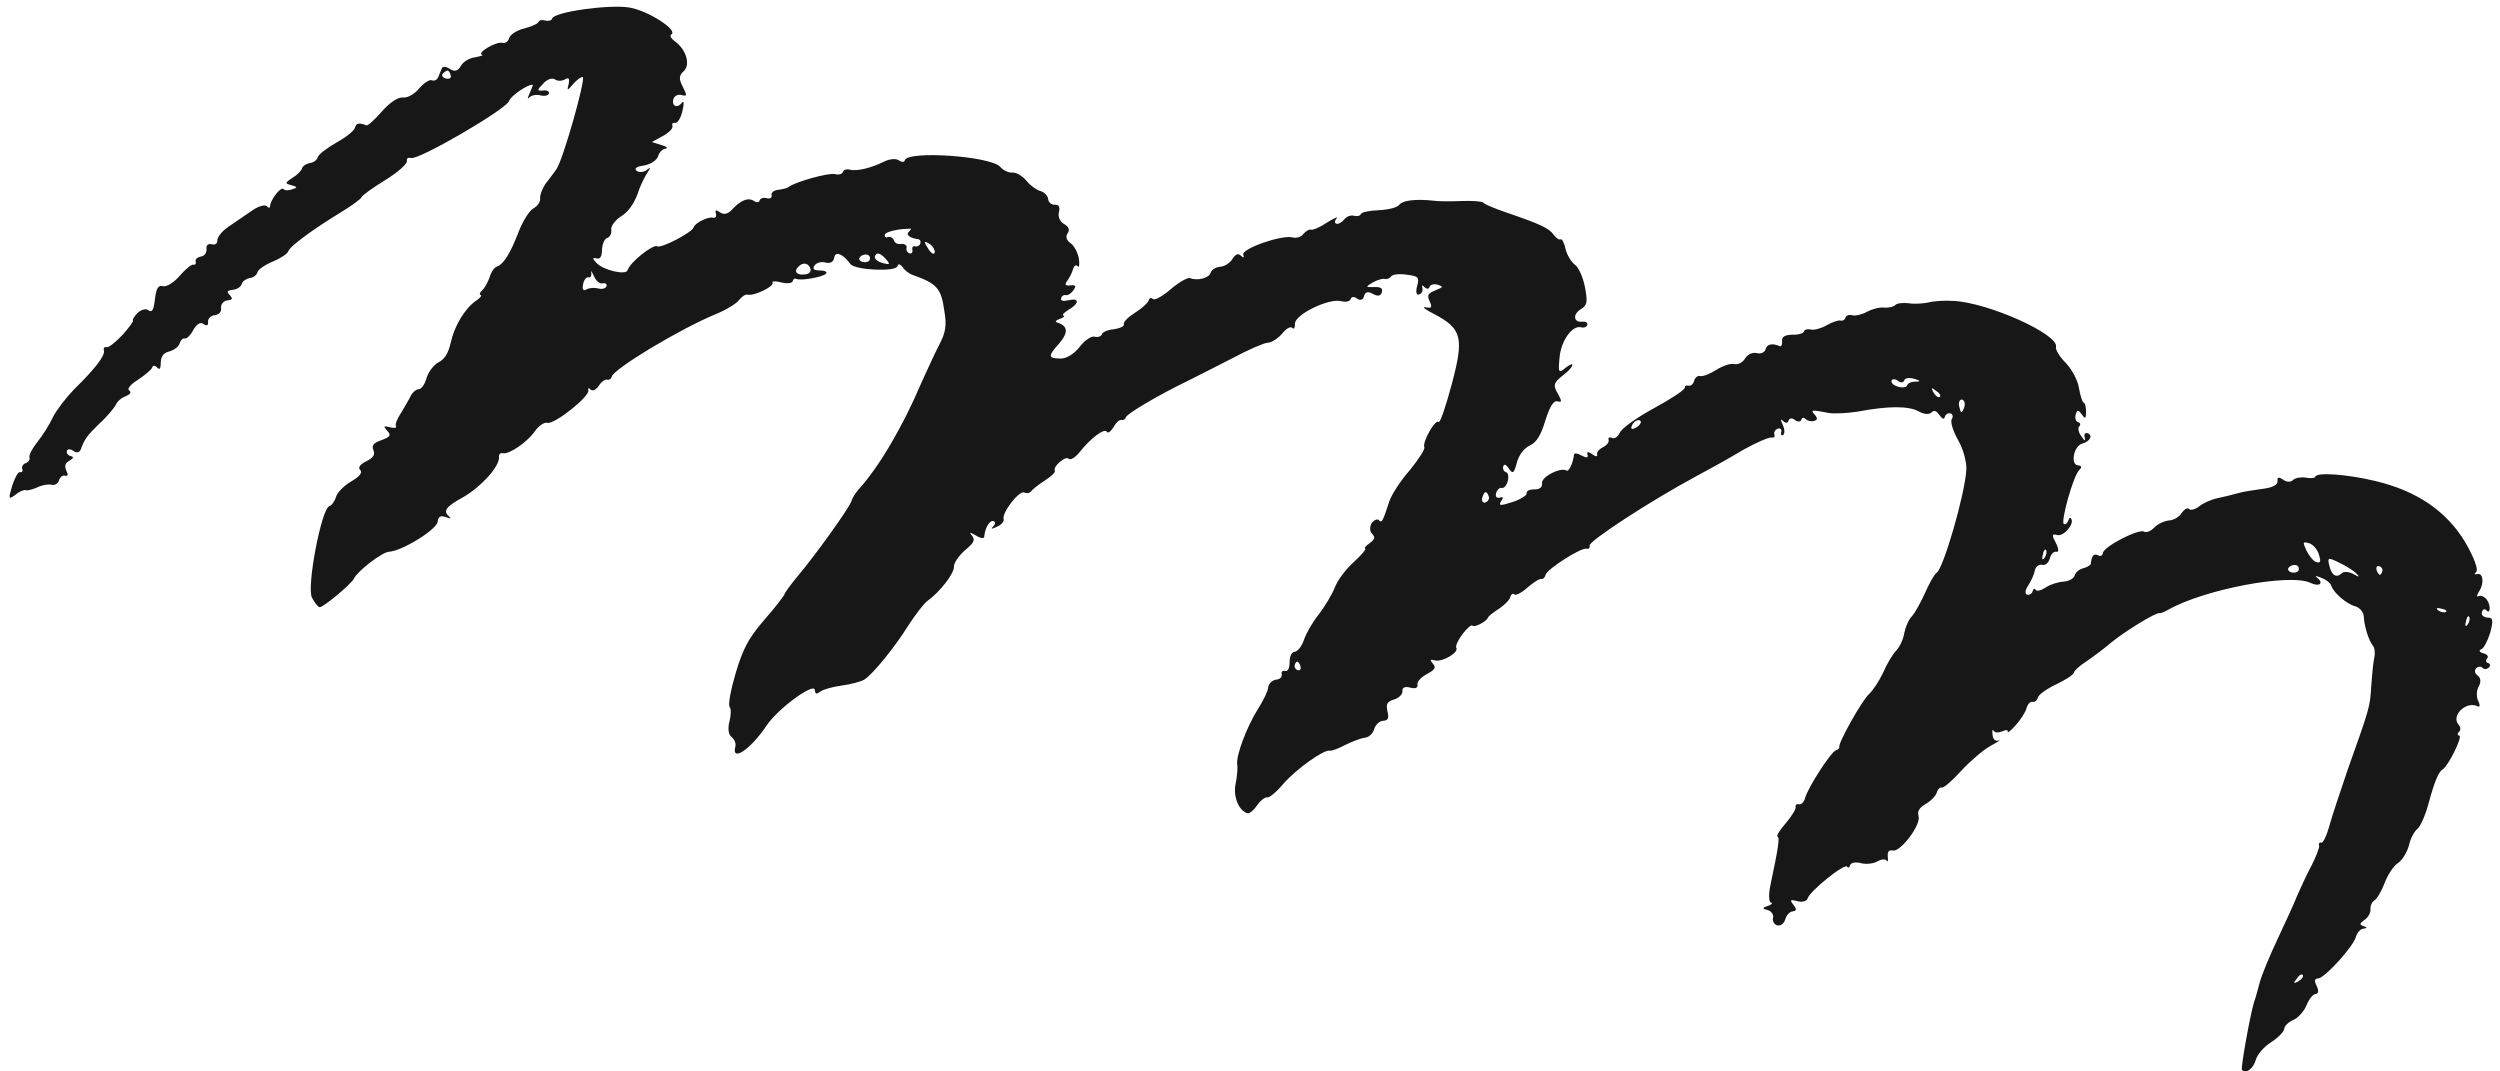 <svg width="252" height="108" viewBox="0 0 252 108" fill="none" xmlns="http://www.w3.org/2000/svg">
<path id="Vector" fill-rule="evenodd" clip-rule="evenodd" d="M196.928 30.333C196.056 30.27 194.893 30.343 194.345 30.495C193.807 30.607 192.903 30.663 192.379 30.565C191.844 30.508 191.237 30.558 191.066 30.726C190.883 30.933 190.345 31.045 189.889 31.008C189.484 30.942 188.706 31.16 188.215 31.412C187.713 31.705 187.036 31.864 186.72 31.78C186.404 31.695 186.084 31.78 186.021 32.019C185.967 32.218 185.756 32.375 185.519 32.311C185.322 32.258 184.673 32.468 184.121 32.79C183.569 33.111 182.841 33.3 182.525 33.215C182.209 33.131 181.89 33.216 181.837 33.415C181.784 33.614 181.235 33.766 180.65 33.737C179.925 33.756 179.574 33.961 179.637 34.361C179.67 34.711 179.566 34.939 179.408 34.897C178.65 34.566 178.112 34.678 177.974 35.195C177.889 35.514 177.498 35.707 177.064 35.591C176.669 35.485 176.138 35.727 175.903 36.133C175.667 36.539 175.176 36.791 174.821 36.696C174.465 36.601 173.676 36.859 173.014 37.279C172.351 37.698 171.642 37.977 171.365 37.903C171.128 37.84 170.856 38.066 170.771 38.384C170.686 38.702 170.453 38.938 170.216 38.875C169.979 38.812 169.828 38.899 169.825 39.069C169.851 39.289 168.465 40.197 166.731 41.14C164.997 42.083 163.429 43.198 163.272 43.625C163.076 44.042 162.714 44.286 162.459 44.132C162.233 44.029 162.082 44.117 162.148 44.347C162.213 44.578 161.959 44.894 161.569 45.088C161.178 45.282 160.924 45.597 160.989 45.828C161.055 46.059 160.807 46.035 160.494 45.781C160.102 45.505 159.933 45.503 160.017 45.824C160.14 46.155 159.921 46.182 159.439 45.925C158.997 45.679 158.671 45.634 158.657 45.844C158.563 46.671 158.149 47.584 157.894 47.43C157.315 47.062 155.351 48.071 155.439 48.692C155.491 49.132 155.179 49.347 154.634 49.329C154.167 49.332 153.827 49.497 153.892 49.727C153.929 49.908 153.306 50.338 152.427 50.614C151.269 50.987 151.011 51.003 151.307 50.528C151.572 50.172 151.525 50.032 151.195 50.157C150.876 50.242 150.71 50.07 150.806 49.712C150.902 49.354 151.174 49.128 151.372 49.181C151.609 49.244 151.862 48.928 151.98 48.491C152.097 48.053 152.034 47.653 151.797 47.589C151.6 47.536 151.456 47.285 151.519 47.046C151.605 46.728 151.802 46.781 152.101 47.244C152.498 47.819 152.609 47.721 152.907 46.607C153.109 45.851 153.627 45.18 154.208 44.909C154.889 44.58 155.328 43.887 155.783 42.346C156.256 40.895 156.613 40.351 157.008 40.457C157.443 40.573 157.435 40.443 157.099 39.799C156.511 38.832 156.575 38.593 157.592 37.799C158.015 37.486 158.429 37.043 158.483 36.844C158.547 36.605 158.256 36.741 157.834 37.054C157.118 37.672 157.06 37.572 157.196 36.116C157.327 34.36 158.478 32.75 159.386 32.993C159.663 33.067 159.942 32.971 160.006 32.732C160.059 32.533 159.844 32.39 159.496 32.425C158.581 32.522 158.517 31.652 159.37 31.155C159.982 30.765 160.057 30.486 159.758 28.914C159.557 27.922 159.109 26.907 158.746 26.682C158.394 26.417 157.95 25.702 157.812 25.111C157.685 24.48 157.425 24.026 157.314 24.125C157.164 24.212 156.879 24.008 156.627 23.685C156.173 23.009 155.268 22.596 151.894 21.438C150.652 21.02 149.588 20.565 149.501 20.414C149.404 20.303 148.453 20.219 147.341 20.262C146.228 20.306 144.958 20.307 144.513 20.23C142.661 20.033 141.387 20.204 141.062 20.629C140.858 20.915 139.951 21.142 139.007 21.187C138.024 21.223 137.217 21.391 137.164 21.59C137.122 21.749 136.803 21.834 136.486 21.749C136.131 21.654 135.701 21.837 135.497 22.124C135.254 22.4 134.942 22.615 134.705 22.552C134.508 22.499 134.532 22.25 134.725 22.003C134.947 21.806 134.528 21.95 133.815 22.399C133.092 22.887 132.371 23.206 132.174 23.153C131.937 23.09 131.625 23.305 131.382 23.581C131.178 23.867 130.709 24.04 130.314 23.935C129.208 23.639 125.143 25.066 125.32 25.668C125.443 26 125.354 26.018 125.08 25.774C124.817 25.491 124.527 25.626 124.231 26.101C123.995 26.507 123.433 26.868 123.006 26.882C122.568 26.936 122.127 27.159 122.042 27.477C121.893 28.034 120.667 28.345 119.948 28.025C119.711 27.962 118.819 28.448 117.992 29.165C117.165 29.881 116.374 30.309 116.208 30.137C116.043 29.964 115.853 30.041 115.789 30.28C115.725 30.519 115.109 31.079 114.447 31.499C113.734 31.947 113.219 32.449 113.284 32.68C113.36 32.87 112.919 33.094 112.302 33.184C111.696 33.235 111.126 33.467 111.062 33.705C111.009 33.904 110.679 34.029 110.324 33.934C110.008 33.849 109.334 34.309 108.816 34.98C108.298 35.651 107.485 36.159 106.939 36.141C105.629 36.131 105.604 35.911 106.748 34.64C107.731 33.496 107.654 32.836 106.519 32.49C106.322 32.437 106.454 32.259 106.823 32.145C107.192 32.03 107.364 31.863 107.206 31.821C107.009 31.768 107.241 31.532 107.653 31.258C108.796 30.626 108.837 29.997 107.75 30.261C107.123 30.392 106.886 30.328 106.96 30.05C107.014 29.851 107.225 29.694 107.422 29.747C107.62 29.8 107.971 29.595 108.185 29.269C108.51 28.844 108.424 28.693 107.897 28.765C107.369 28.837 107.283 28.686 107.608 28.262C107.812 27.975 108.079 27.45 108.164 27.132C108.26 26.774 108.461 26.657 108.626 26.829C108.781 27.041 108.838 26.672 108.75 26.052C108.622 25.421 108.258 24.727 107.895 24.501C107.503 24.226 107.39 23.855 107.605 23.529C107.858 23.213 107.746 22.842 107.264 22.585C106.822 22.339 106.623 21.816 106.74 21.379C106.879 20.862 106.735 20.61 106.347 20.634C105.999 20.669 105.686 20.415 105.653 20.064C105.619 19.715 105.249 19.36 104.893 19.264C104.498 19.159 103.822 18.679 103.444 18.195C103.026 17.699 102.397 17.36 102.049 17.395C101.701 17.43 101.13 17.192 100.809 16.807C99.787 15.724 91.471 15.161 91.204 16.156C91.151 16.355 90.893 16.371 90.609 16.167C90.325 15.963 89.718 16.014 89.188 16.256C87.866 16.925 86.371 17.293 85.659 17.102C85.344 17.018 85.024 17.103 84.96 17.342C84.907 17.541 84.538 17.655 84.143 17.549C83.55 17.391 80.169 18.319 79.475 18.858C79.314 18.985 78.865 19.079 78.428 19.132C77.99 19.186 77.718 19.411 77.773 19.682C77.838 19.912 77.627 20.069 77.311 19.984C76.955 19.889 76.636 19.974 76.572 20.213C76.519 20.412 76.26 20.428 76.045 20.285C75.437 19.867 74.727 20.146 73.847 21.062C73.411 21.584 72.963 21.678 72.571 21.402C72.179 21.127 72.05 21.135 72.162 21.506C72.246 21.827 72.113 22.005 71.876 21.941C71.402 21.814 70.041 22.473 69.924 22.911C69.785 23.428 66.589 25.088 66.237 24.823C65.834 24.588 63.468 26.47 63.266 27.226C63.117 27.783 60.764 27.239 60.084 26.46C59.684 26.054 59.716 25.935 60.151 26.051C60.506 26.146 60.671 25.849 60.683 25.171C60.713 24.582 60.941 24.046 61.21 23.99C61.49 23.894 61.675 23.518 61.613 23.117C61.58 22.767 62.037 22.165 62.65 21.774C63.302 21.395 63.923 20.495 64.247 19.601C64.51 18.776 64.985 17.795 65.26 17.399C65.606 16.895 65.588 16.805 65.205 17.129C64.933 17.355 64.456 17.398 64.201 17.244C63.888 16.99 64.11 16.793 64.945 16.676C65.613 16.556 66.236 16.126 66.342 15.728C66.438 15.37 66.792 14.996 67.09 14.99C67.359 14.934 67.193 14.762 66.68 14.624L65.703 14.32L66.795 13.717C67.387 13.407 67.841 12.974 67.786 12.704C67.682 12.462 67.843 12.335 68.04 12.388C68.277 12.451 68.635 11.907 68.787 11.181C68.968 10.504 68.945 10.114 68.762 10.322C68.294 10.964 67.683 10.715 67.875 9.999C67.96 9.681 68.311 9.476 68.706 9.582C69.26 9.73 69.281 9.65 68.811 8.715C68.418 7.97 68.435 7.591 68.929 7.168C69.616 6.5 69.177 4.975 68.001 4.149C67.649 3.884 67.475 3.582 67.676 3.465C68.378 3.056 65.387 1.105 63.487 0.767C61.509 0.408 55.838 1.193 55.657 1.869C55.604 2.068 55.285 2.153 54.969 2.069C54.653 1.984 54.344 2.03 54.301 2.189C54.248 2.388 53.578 2.677 52.85 2.866C52.083 3.045 51.41 3.504 51.314 3.862C51.229 4.18 50.917 4.395 50.641 4.321C50.008 4.152 48.042 5.331 48.584 5.519C48.782 5.572 48.463 5.657 47.925 5.769C47.358 5.831 46.706 6.21 46.47 6.616C46.153 7.171 45.834 7.256 45.363 6.959C44.971 6.684 44.594 6.668 44.53 6.907C44.426 7.135 44.27 7.562 44.166 7.79C44.053 8.058 43.762 8.194 43.536 8.091C43.309 7.987 42.747 8.349 42.261 8.901C41.814 9.463 41.062 9.901 40.617 9.825C40.121 9.778 39.297 10.325 38.507 11.222C37.778 12.05 37.101 12.679 36.943 12.636C36.174 12.345 35.905 12.401 35.778 12.879C35.693 13.197 34.837 13.863 33.895 14.379C32.942 14.934 32.097 15.56 32.012 15.879C31.937 16.157 31.575 16.401 31.227 16.436C30.869 16.511 30.518 16.715 30.454 16.954C30.39 17.193 29.975 17.636 29.474 17.928C28.7 18.446 28.689 18.486 29.4 18.676C29.993 18.834 30.011 18.925 29.463 19.076C29.083 19.23 28.706 19.215 28.58 19.053C28.317 18.77 27.22 20.181 27.229 20.781C27.215 20.99 27.086 20.998 26.891 20.776C26.686 20.593 25.998 20.793 25.314 21.292C24.641 21.751 23.555 22.484 22.983 22.885C22.36 23.315 21.902 23.917 21.906 24.217C21.95 24.527 21.689 24.713 21.373 24.628C20.978 24.523 20.756 24.719 20.818 25.119C20.841 25.509 20.587 25.825 20.239 25.86C19.881 25.934 19.659 26.131 19.724 26.361C19.789 26.592 19.668 26.73 19.47 26.677C19.312 26.635 18.668 27.145 18.11 27.805C17.552 28.466 16.789 28.944 16.434 28.849C15.96 28.722 15.756 29.009 15.616 30.165C15.486 31.282 15.333 31.539 14.941 31.264C14.696 31.07 14.187 31.233 13.844 31.567C13.49 31.941 13.315 32.278 13.394 32.299C13.512 32.331 13.044 32.973 12.375 33.732C11.667 34.48 10.962 35.059 10.725 34.996C10.527 34.943 10.406 35.081 10.471 35.312C10.63 35.823 9.594 37.166 7.472 39.242C6.653 40.088 5.677 41.362 5.317 42.075C4.996 42.8 4.271 43.927 3.763 44.559C3.256 45.191 2.906 45.864 2.971 46.095C3.037 46.326 2.883 46.583 2.603 46.679C2.324 46.774 2.17 47.032 2.236 47.262C2.34 47.504 2.219 47.642 2.021 47.589C1.824 47.536 1.485 48.17 1.232 48.955C0.831 50.297 0.849 50.387 1.533 49.888C1.916 49.564 2.396 49.352 2.594 49.405C2.741 49.487 3.29 49.335 3.77 49.123C4.211 48.899 4.878 48.779 5.194 48.864C5.51 48.949 5.861 48.744 5.946 48.426C6.031 48.107 6.303 47.882 6.54 47.945C6.856 48.03 6.899 47.871 6.679 47.428C6.469 46.946 6.583 46.678 6.984 46.444C7.436 46.181 7.468 46.062 7.112 45.967C6.836 45.892 6.681 45.681 6.744 45.442C6.798 45.243 7.095 45.237 7.38 45.441C7.693 45.696 8.012 45.61 8.126 45.342C8.553 44.22 8.696 44.003 10.02 42.694C10.796 42.007 11.497 41.128 11.661 40.831C11.796 40.484 12.24 40.091 12.66 39.947C13.14 39.735 13.272 39.557 13.027 39.364C12.772 39.21 13.148 38.756 13.911 38.278C14.634 37.79 15.289 37.24 15.342 37.041C15.406 36.803 15.614 36.816 15.848 37.049C16.111 37.332 16.204 37.144 16.206 36.505C16.247 35.876 16.5 35.561 17.089 35.419C17.547 35.286 18.02 34.944 18.105 34.626C18.19 34.307 18.423 34.071 18.62 34.124C18.818 34.177 19.222 33.773 19.49 33.248C19.868 32.625 20.219 32.42 20.532 32.675C20.856 32.889 21.006 32.801 20.973 32.451C20.929 32.141 21.222 31.836 21.621 31.772C22.058 31.718 22.341 31.453 22.279 31.053C22.256 30.663 22.51 30.347 22.908 30.283C23.435 30.211 23.496 30.142 23.175 29.758C22.805 29.403 22.876 29.294 23.493 29.203C23.881 29.179 24.293 28.906 24.367 28.627C24.442 28.349 24.803 28.104 25.162 28.03C25.51 27.995 25.872 27.751 25.957 27.432C26.031 27.154 26.755 26.665 27.515 26.357C28.325 26.02 28.998 25.56 29.062 25.322C29.189 24.844 31.613 23.062 34.493 21.318C35.507 20.694 36.402 20.038 36.445 19.879C36.487 19.72 37.544 18.936 38.858 18.137C40.123 17.367 41.081 16.472 41.016 16.242C40.962 15.971 41.123 15.844 41.439 15.928C42.229 16.14 51.105 10.969 51.318 10.173C51.446 9.696 53.265 8.434 53.7 8.551C53.739 8.561 53.593 8.949 53.387 9.405C53.169 9.901 53.127 10.06 53.359 9.824C53.542 9.617 54.04 9.494 54.475 9.611C54.87 9.716 55.268 9.652 55.332 9.414C55.385 9.215 55.13 9.061 54.731 9.125C54.125 9.176 54.107 9.086 54.744 8.446C55.119 7.993 55.628 7.83 55.923 7.994C56.168 8.188 56.634 8.185 56.935 8.009C57.336 7.776 57.434 7.887 57.313 8.494C57.132 9.171 57.172 9.181 57.79 8.452C58.155 8.038 58.578 7.724 58.736 7.766C59.091 7.862 56.737 16.185 56.076 17.074C55.801 17.469 55.282 18.14 54.957 18.565C54.661 19.04 54.411 19.655 54.445 20.005C54.489 20.316 54.193 20.791 53.752 21.014C53.35 21.247 52.686 22.306 52.27 23.388C51.437 25.553 50.772 26.611 50.113 26.861C49.844 26.917 49.497 27.422 49.359 27.939C49.191 28.405 48.852 29.04 48.631 29.236C48.359 29.462 48.295 29.7 48.453 29.743C48.611 29.785 48.368 30.061 47.956 30.334C46.86 31.107 45.806 32.829 45.428 34.561C45.191 35.606 44.812 36.229 44.181 36.53C43.68 36.822 43.151 37.533 42.991 38.13C42.831 38.726 42.485 39.231 42.187 39.236C41.929 39.252 41.596 39.547 41.432 39.844C41.318 40.112 40.857 40.884 40.468 41.547C40.05 42.16 39.79 42.816 39.916 42.977C40.003 43.128 39.734 43.184 39.299 43.068C38.667 42.899 38.606 42.968 39.035 43.423C39.463 43.879 39.342 44.017 38.442 44.373C37.653 44.631 37.45 44.918 37.63 45.35C37.84 45.832 37.636 46.119 36.945 46.488C36.264 46.818 36.05 47.144 36.323 47.388C36.546 47.66 36.232 48.045 35.379 48.542C34.677 48.951 33.979 49.66 33.862 50.097C33.745 50.535 33.42 50.959 33.19 51.026C32.402 51.284 30.89 59.15 31.445 60.237C31.695 60.73 32.044 61.164 32.202 61.207C32.518 61.291 35.46 58.838 35.688 58.303C36.059 57.549 38.515 55.648 39.201 55.618C40.532 55.548 44.035 53.373 44.118 52.586C44.178 52.047 44.418 51.941 44.96 52.129C45.384 52.285 45.514 52.277 45.308 52.094C44.614 51.525 44.9 51.09 46.734 50.088C48.489 49.066 50.342 47.046 50.3 46.097C50.245 45.826 50.428 45.619 50.665 45.683C51.297 45.852 53.166 44.561 53.931 43.444C54.327 42.911 54.85 42.539 55.166 42.624C55.877 42.814 59.482 39.942 59.304 39.34C59.239 39.109 59.34 39.051 59.534 39.273C59.739 39.456 60.08 39.291 60.355 38.896C60.59 38.49 61.002 38.217 61.2 38.269C61.397 38.322 61.598 38.205 61.662 37.967C61.874 37.171 68.437 33.214 72.107 31.681C73.196 31.247 74.31 30.565 74.535 30.199C74.789 29.883 75.151 29.639 75.388 29.702C75.98 29.861 78.062 28.883 77.871 28.491C77.784 28.34 78.172 28.315 78.725 28.463C79.317 28.622 79.845 28.55 79.898 28.351C79.962 28.112 80.112 28.024 80.299 28.117C80.713 28.313 82.843 27.945 83.226 27.621C83.448 27.425 83.193 27.271 82.687 27.264C82.012 27.254 81.875 27.132 82.1 26.766C82.304 26.479 82.763 26.346 83.197 26.462C83.671 26.589 84.012 26.425 84.089 25.976C84.191 25.279 84.96 25.57 85.735 26.63C86.21 27.226 90.305 27.427 90.465 26.83C90.54 26.551 90.698 26.593 90.989 26.927C91.162 27.23 91.623 27.566 91.928 27.69C94.443 28.576 94.871 29.032 95.187 31.333C95.439 32.765 95.326 33.502 94.719 34.662C94.288 35.484 93.471 37.269 92.851 38.638C91.016 42.965 88.599 47.093 86.503 49.389C86.199 49.734 85.892 50.248 85.818 50.527C85.658 51.124 82.074 56.133 80.35 58.145C79.721 58.914 79.131 59.695 79.078 59.894C79.035 60.053 78.12 61.258 77.026 62.499C75.424 64.373 74.91 65.344 74.15 67.869C73.663 69.53 73.377 71.073 73.543 71.245C73.709 71.418 73.696 72.096 73.526 72.733C73.345 73.409 73.422 74.07 73.746 74.284C74.019 74.528 74.211 74.92 74.126 75.238C73.689 76.87 75.648 75.56 77.27 73.138C78.402 71.437 82.033 68.785 82.129 69.535C82.18 69.975 82.299 70.007 82.671 69.723C82.943 69.497 83.9 69.242 84.826 69.106C85.791 68.98 86.798 68.695 87.099 68.52C87.962 67.984 90.165 65.29 91.575 63.024C92.29 61.937 93.144 60.801 93.506 60.557C94.763 59.657 96.196 57.78 96.158 57.131C96.125 56.781 96.614 56.059 97.23 55.499C98.207 54.695 98.321 54.427 97.972 53.992C97.651 53.608 97.769 53.64 98.359 53.968C98.79 54.254 99.196 54.32 99.21 54.11C99.275 53.233 99.747 52.421 100.142 52.526C100.339 52.579 100.354 52.839 100.132 53.036C99.839 53.341 99.918 53.362 100.499 53.091C100.929 52.907 101.233 52.563 101.167 52.332C100.961 51.68 102.759 49.39 103.241 49.647C103.507 49.76 103.815 49.715 103.958 49.497C104.09 49.32 104.684 48.839 105.347 48.419C105.959 48.029 106.414 47.596 106.327 47.445C106.096 47.043 107.417 45.904 107.709 46.238C107.914 46.42 108.376 46.118 108.812 45.595C109.91 44.183 111.338 43.116 111.569 43.519C111.684 43.72 111.957 43.495 112.242 43.059C112.489 42.614 112.832 42.279 113.03 42.332C113.227 42.385 113.428 42.268 113.481 42.069C113.577 41.711 116.797 39.802 119.76 38.377C120.692 37.902 122.745 36.874 124.268 36.088C125.801 35.262 127.382 34.576 127.769 34.552C128.196 34.538 128.819 34.108 129.245 33.625C129.631 33.131 130.082 32.868 130.248 33.041C130.403 33.253 130.546 33.035 130.534 32.605C130.57 31.677 133.974 30.03 135.199 30.358C135.673 30.485 136.082 30.381 136.146 30.142C136.21 29.904 136.518 29.858 136.792 30.102C137.115 30.316 137.384 30.26 137.491 29.863C137.608 29.425 137.887 29.329 138.398 29.636C138.879 29.893 139.188 29.848 139.294 29.45C139.401 29.052 139.185 28.909 138.5 28.939C137.646 28.966 137.617 28.916 138.369 28.478C138.821 28.215 139.369 28.063 139.567 28.116C139.804 28.179 140.094 28.044 140.226 27.866C140.369 27.648 141.065 27.579 141.797 27.689C142.986 27.837 143.083 27.948 142.849 28.823C142.689 29.42 142.762 29.781 143.041 29.685C143.321 29.589 143.435 29.322 143.38 29.051C143.297 28.73 143.387 28.712 143.581 28.934C143.815 29.167 144.034 29.141 144.087 28.942C144.151 28.703 144.52 28.589 144.915 28.694C145.537 28.903 145.487 28.933 144.677 29.27C143.917 29.578 143.824 29.767 144.12 30.4C144.387 30.983 144.316 31.092 143.713 30.973C143.268 30.897 143.688 31.223 144.623 31.686C147.365 33.144 147.587 34.056 146.331 38.751C145.735 40.979 145.158 42.658 145.021 42.536C144.69 42.192 143.327 44.598 143.576 45.091C143.652 45.282 142.998 46.301 142.115 47.386C141.203 48.421 140.274 49.835 140.043 50.541C139.35 52.658 139.289 52.727 138.987 52.432C138.861 52.271 138.531 52.396 138.277 52.712C138.052 53.078 138.054 53.547 138.288 53.78C138.648 54.175 138.605 54.334 138.072 54.746C137.66 55.019 137.467 55.266 137.625 55.308C137.743 55.34 137.246 55.932 136.459 56.659C135.682 57.346 134.828 58.482 134.547 59.217C134.265 59.952 133.519 61.159 132.929 61.939C132.3 62.709 131.654 63.858 131.444 64.484C131.224 65.149 130.788 65.672 130.529 65.688C130.231 65.694 129.996 66.1 129.994 66.739C129.992 67.378 129.818 67.715 129.502 67.63C129.265 67.567 129.132 67.745 129.198 67.975C129.252 68.246 129.02 68.482 128.632 68.506C128.234 68.57 127.891 68.904 127.834 69.273C127.817 69.652 127.354 70.594 126.843 71.395C125.668 73.255 124.604 76.125 124.707 77.006C124.78 77.366 124.704 78.284 124.541 79.05C124.29 80.305 124.879 81.742 125.748 81.974C125.946 82.027 126.379 81.674 126.725 81.17C127.072 80.665 127.545 80.323 127.742 80.376C127.94 80.429 128.695 79.821 129.385 78.982C130.723 77.464 133.487 75.518 134.04 75.666C134.238 75.719 134.947 75.44 135.639 75.07C136.32 74.741 137.219 74.385 137.607 74.361C138.005 74.297 138.398 73.933 138.516 73.495C138.622 73.098 139.026 72.694 139.374 72.659C139.93 72.638 140.034 72.409 139.849 71.678C139.703 70.957 139.806 70.728 140.545 70.5C141.004 70.367 141.408 69.963 141.364 69.653C141.331 69.303 141.621 69.168 142.174 69.316C142.648 69.442 142.928 69.347 142.884 69.037C142.79 68.756 143.215 68.273 143.806 67.962C144.648 67.505 144.791 67.287 144.431 66.893C144.11 66.508 144.132 66.429 144.645 66.566C145.396 66.767 147.062 65.763 146.802 65.31C146.676 65.148 146.975 64.504 147.433 63.901C147.89 63.299 148.323 62.946 148.421 63.057C148.565 63.309 149.887 62.639 149.994 62.242C150.025 62.122 150.509 61.74 151.071 61.379C151.633 61.018 152.159 60.476 152.234 60.198C152.319 59.88 152.52 59.763 152.646 59.924C152.782 60.046 153.413 59.746 153.978 59.215C154.583 58.695 155.196 58.304 155.393 58.357C155.551 58.4 155.734 58.193 155.808 57.914C156.007 57.328 159.381 55.161 159.934 55.309C160.132 55.362 160.293 55.234 160.228 55.004C160.086 54.582 166.343 50.501 170.893 48.052C172.226 47.343 174.411 46.137 175.726 45.337C177.069 44.588 178.359 44.038 178.597 44.102C178.794 44.154 178.955 44.027 178.85 43.786C178.785 43.555 178.939 43.298 179.218 43.202C179.448 43.136 179.624 43.268 179.549 43.547C179.475 43.825 179.572 43.936 179.723 43.849C179.923 43.732 179.911 43.302 179.701 42.82C179.463 42.287 179.455 42.157 179.758 42.451C179.992 42.684 180.211 42.658 180.274 42.419C180.349 42.141 180.657 42.095 180.931 42.339C181.215 42.543 181.513 42.537 181.577 42.298C181.641 42.06 181.849 42.073 182.014 42.245C182.219 42.428 182.575 42.523 182.855 42.427C183.213 42.353 183.227 42.143 182.935 41.809C182.478 41.303 182.568 41.285 184.298 41.62C184.862 41.728 186.193 41.658 187.298 41.484C190.375 40.901 192.36 40.92 193.362 41.444C193.873 41.752 194.447 41.82 194.68 41.584C194.962 41.318 195.16 41.371 195.499 41.846C195.809 42.27 195.967 42.312 196.052 41.993C196.116 41.755 196.366 41.609 196.603 41.672C196.84 41.736 196.895 42.006 196.752 42.224C196.559 42.47 196.849 43.443 197.397 44.4C197.917 45.306 198.269 46.68 198.207 47.388C198.042 49.902 195.915 57.22 195.231 57.719C194.98 57.865 194.477 58.796 194.053 59.748C193.639 60.661 193.054 61.741 192.75 62.086C192.406 62.42 192.075 63.184 191.955 63.792C191.874 64.409 191.492 65.203 191.138 65.577C190.784 65.951 190.181 66.941 189.828 67.784C189.436 68.617 188.793 69.596 188.399 69.96C187.673 70.618 185.242 74.956 185.405 75.298C185.423 75.388 185.291 75.566 185.061 75.632C184.552 75.795 182.234 79.395 181.957 80.43C181.84 80.867 181.557 81.133 181.32 81.069C181.123 81.016 180.972 81.104 180.998 81.324C181.074 81.515 180.624 82.247 180.005 82.977C179.398 83.667 179.019 84.29 179.177 84.333C179.414 84.396 179.256 85.462 178.453 89.255C178.258 90.141 178.303 90.92 178.501 90.973C178.738 91.037 178.566 91.204 178.197 91.318C177.598 91.499 177.616 91.589 178.209 91.748C178.564 91.843 178.806 92.206 178.721 92.524C178.636 92.843 178.838 93.195 179.154 93.28C179.47 93.364 179.842 93.08 179.949 92.682C180.066 92.245 180.42 91.871 180.718 91.865C181.116 91.801 181.119 91.631 180.769 91.197C180.391 90.712 180.452 90.643 181.203 90.844C181.677 90.97 182.136 90.837 182.21 90.559C182.402 89.843 185.967 86.96 186.198 87.363C186.285 87.514 186.424 87.466 186.488 87.227C186.563 86.949 187.051 86.866 187.564 87.003C188.117 87.151 188.863 87.052 189.265 86.819C189.666 86.585 190.093 86.572 190.169 86.762C190.295 86.924 190.337 86.765 190.286 86.325C190.245 85.845 190.427 85.638 190.783 85.733C191.533 85.934 193.617 83.209 193.396 82.296C193.236 81.785 193.461 81.419 194.113 81.039C194.665 80.718 195.141 80.205 195.226 79.887C195.311 79.569 195.543 79.333 195.741 79.385C195.938 79.438 196.826 78.653 197.727 77.657C198.618 76.702 199.939 75.563 200.68 75.165C201.422 74.766 201.784 74.522 201.454 74.647C201.135 74.732 200.89 74.539 200.849 74.059C200.798 73.619 200.84 73.46 200.956 73.661C201.071 73.862 201.448 73.878 201.828 73.724C202.168 73.559 202.427 73.543 202.373 73.742C202.32 73.941 202.693 73.657 203.179 73.105C203.655 72.593 204.165 71.791 204.272 71.393C204.389 70.956 204.672 70.69 204.869 70.743C205.106 70.807 205.328 70.61 205.403 70.332C205.488 70.013 206.322 69.427 207.243 68.991C208.164 68.555 208.977 68.048 209.041 67.809C209.105 67.57 209.659 67.079 210.322 66.66C210.945 66.23 212.052 65.417 212.767 64.799C214.178 63.641 217.319 61.711 217.675 61.806C217.793 61.837 218.173 61.683 218.524 61.479C222.124 59.415 230.868 57.747 232.924 58.766C233.829 59.179 234.273 58.786 233.539 58.206C233.284 58.053 233.463 58.015 233.956 58.232C234.458 58.41 234.948 58.796 235.002 59.067C235.238 59.769 236.547 60.887 237.416 61.119C237.851 61.236 238.2 61.67 238.263 62.071C238.294 63.06 238.773 64.595 239.19 65.09C239.385 65.313 239.433 65.922 239.305 66.4C239.207 66.928 239.085 68.174 239.016 69.222C238.9 71.237 238.879 71.317 236.662 77.545C235.887 79.81 235.026 82.394 234.781 83.309C234.536 84.224 234.165 84.977 234.007 84.935C233.81 84.882 233.688 85.02 233.764 85.211C233.84 85.402 233.466 86.325 233.013 87.227C232.51 88.158 231.89 89.527 231.569 90.251C231.287 90.986 230.378 92.96 229.594 94.626C228.82 96.252 227.99 98.247 227.777 99.042C227.564 99.838 227.33 100.713 227.205 101.021C226.783 102.443 225.876 107.572 225.981 107.813C226.309 108.327 227.143 107.741 227.388 106.825C227.526 106.308 228.206 105.509 228.918 105.061C229.631 104.612 230.218 104.001 230.253 103.712C230.248 103.413 230.692 103.02 231.172 102.807C231.653 102.595 232.25 101.945 232.499 101.329C232.749 100.714 233.135 100.22 233.393 100.204C233.701 100.159 233.765 99.92 233.527 99.387C233.249 98.844 233.302 98.645 233.69 98.621C234.335 98.58 237.211 95.427 237.477 94.433C237.594 93.995 237.948 93.621 238.246 93.615C238.644 93.551 238.626 93.461 238.231 93.356C237.807 93.199 237.839 93.08 238.362 92.708C238.724 92.464 238.981 91.978 238.947 91.629C238.903 91.318 239.099 90.902 239.35 90.756C239.601 90.61 240.072 89.798 240.364 89.023C240.667 88.209 241.249 87.299 241.711 86.996C242.173 86.693 242.644 85.882 242.825 85.205C242.966 84.518 243.366 83.815 243.638 83.59C243.95 83.374 244.477 82.194 244.797 81.001C245.414 78.693 245.828 77.78 246.229 77.547C246.781 77.225 248.254 74.251 247.898 74.156C247.701 74.103 247.664 73.923 247.875 73.766C248.047 73.599 248.043 73.3 247.848 73.077C246.991 72.166 248.598 70.592 249.788 71.209C249.974 71.301 249.999 71.052 249.807 70.659C249.587 70.217 249.639 69.549 249.864 69.183C250.11 68.737 250.059 68.297 249.735 68.082C249.451 67.878 249.407 67.568 249.589 67.361C249.811 67.165 250.07 67.148 250.235 67.321C250.401 67.493 250.659 67.477 250.881 67.28C251.053 67.113 251.027 66.893 250.79 66.83C250.553 66.766 250.527 66.546 250.699 66.379C250.881 66.172 250.726 65.96 250.331 65.854C249.936 65.749 249.821 65.547 250.1 65.451C250.38 65.356 250.751 64.602 251.014 63.777C251.344 62.544 251.3 62.234 250.744 62.255C250.367 62.24 250.094 61.996 250.168 61.718C250.243 61.439 250.443 61.322 250.609 61.495C251.027 61.99 251.103 61.072 250.677 60.447C250.425 60.124 250.041 59.978 249.84 60.095C249.6 60.201 249.653 60.002 249.878 59.636C250.429 58.846 250.321 57.666 249.672 57.876C249.403 57.932 249.385 57.842 249.607 57.645C249.839 57.409 249.365 56.174 248.529 54.713C246.631 51.52 243.622 49.478 239.402 48.477C236.537 47.795 233.504 47.581 233.376 48.058C233.333 48.217 232.906 48.231 232.422 48.144C231.976 48.068 231.359 48.158 231.127 48.394C230.894 48.631 230.439 48.594 230.126 48.34C229.694 48.054 229.515 48.091 229.577 48.491C229.6 48.881 229.059 49.163 228.054 49.278C227.218 49.395 226.074 49.558 225.565 49.72C225.017 49.872 224.109 50.098 223.482 50.228C222.854 50.359 222.034 50.736 221.651 51.06C221.278 51.344 220.819 51.477 220.654 51.305C220.488 51.133 220.177 51.348 219.912 51.703C219.676 52.109 219.075 52.46 218.608 52.463C218.171 52.516 217.5 52.806 217.146 53.18C216.792 53.554 216.323 53.727 216.107 53.584C215.596 53.277 212.02 55.092 211.969 55.76C211.944 56.009 211.704 56.115 211.488 55.972C211.036 55.766 210.843 56.013 210.748 56.84C210.716 56.96 210.405 57.175 209.996 57.278C209.587 57.382 209.204 57.706 209.119 58.024C209.045 58.303 208.543 58.595 208.026 58.627C207.47 58.649 206.682 58.907 206.22 59.21C205.758 59.512 205.299 59.645 205.183 59.444C205.097 59.293 204.957 59.341 204.893 59.58C204.818 59.858 204.568 60.004 204.331 59.941C204.094 59.877 204.11 59.498 204.457 58.994C204.743 58.559 205.053 57.874 205.12 57.466C205.216 57.108 205.538 56.853 205.854 56.938C206.17 57.022 206.503 56.727 206.62 56.29C206.737 55.852 207.03 55.547 207.307 55.621C207.544 55.684 207.521 55.294 207.243 54.751C206.792 53.906 206.824 53.786 207.377 53.934C208.009 54.103 209.114 52.822 208.786 52.308C208.71 52.117 208.56 52.204 208.496 52.443C208.421 52.722 208.21 52.878 208.052 52.836C207.657 52.73 208.985 47.927 209.6 47.367C209.883 47.101 209.836 46.961 209.469 46.905C208.676 46.864 209.019 44.952 209.886 44.715C210.704 44.507 211.014 43.823 210.382 43.654C210.184 43.601 210.042 43.818 210.136 44.099C210.237 44.51 210.158 44.489 209.791 43.964C209.51 43.591 209.419 43.14 209.59 42.973C209.762 42.806 209.686 42.615 209.489 42.562C209.252 42.498 209.129 42.167 209.224 41.809C209.363 41.292 209.492 41.284 209.831 41.758C210.198 42.283 210.259 42.214 210.271 41.535C210.281 41.026 210.179 40.615 210.021 40.573C209.902 40.541 209.696 39.889 209.561 39.128C209.465 38.377 208.841 37.23 208.247 36.602C207.614 35.964 207.17 35.248 207.245 34.969C207.575 33.736 200.478 30.515 196.928 30.333ZM193.099 38.475C192.682 38.449 192.292 38.642 192.238 38.841C192.185 39.04 191.787 39.104 191.353 38.988C190.918 38.872 190.605 38.618 190.669 38.379C190.722 38.18 191.02 38.174 191.304 38.378C191.577 38.622 191.886 38.577 191.95 38.338C192.014 38.099 192.451 38.046 192.965 38.183C193.586 38.392 193.655 38.453 193.099 38.475ZM195.522 40.019C195.371 40.106 195.087 39.902 194.885 39.55C194.636 39.057 194.686 39.028 195.176 39.414C195.539 39.639 195.672 39.931 195.522 40.019ZM198.015 40.984C197.93 41.302 197.776 41.56 197.697 41.538C197.618 41.517 197.535 41.197 197.462 40.836C197.429 40.486 197.582 40.229 197.78 40.282C198.017 40.345 198.1 40.666 198.015 40.984ZM233.74 55.872C233.965 56.615 233.922 56.774 233.488 56.658C233.211 56.584 232.794 56.088 232.516 55.545C232.086 54.62 232.096 54.58 232.768 54.76C233.124 54.855 233.581 55.361 233.74 55.872ZM240.14 57.585C240.087 57.784 239.955 57.962 239.876 57.941C239.757 57.909 239.613 57.657 239.548 57.426C239.493 57.156 239.615 57.018 239.812 57.071C240.049 57.134 240.204 57.346 240.14 57.585ZM237.536 57.826C237.906 58.181 237.817 58.2 237.227 57.871C236.785 57.625 236.29 57.578 236.068 57.774C235.502 58.305 235.031 58.008 234.792 57.006C234.588 56.185 234.678 56.166 235.799 56.722C236.478 57.031 237.273 57.542 237.536 57.826ZM45.44 7.62C45.505 7.85 45.294 8.007 44.938 7.912C44.583 7.817 44.478 7.575 44.65 7.408C44.832 7.201 45.072 7.095 45.151 7.116C45.23 7.137 45.385 7.349 45.44 7.62ZM231.707 57.46C231.654 57.659 231.324 57.784 230.968 57.689C230.652 57.604 230.547 57.363 230.719 57.196C230.902 56.989 231.221 56.904 231.458 56.967C231.655 57.02 231.771 57.221 231.707 57.46ZM246.536 61.684C246.386 61.772 246.02 61.716 245.775 61.523C245.491 61.319 245.641 61.231 246.076 61.347C246.521 61.424 246.726 61.607 246.536 61.684ZM248.736 62.955C248.533 63.241 248.446 63.09 248.563 62.653C248.641 62.204 248.823 61.997 248.899 62.188C248.986 62.339 248.929 62.708 248.736 62.955ZM164.939 43.091C164.588 43.295 164.38 43.282 164.444 43.043C164.593 42.486 165.195 42.136 165.397 42.488C165.444 42.629 165.24 42.915 164.939 43.091ZM91.599 23.381C91.267 23.676 91.766 24.023 92.588 24.115C92.746 24.157 92.833 24.308 92.769 24.547C92.716 24.746 92.465 24.892 92.228 24.829C92.031 24.776 91.909 24.914 91.964 25.184C92.029 25.415 91.897 25.593 91.699 25.54C91.462 25.476 91.318 25.225 91.382 24.986C91.446 24.747 91.201 24.554 90.853 24.589C90.495 24.663 90.16 24.488 90.106 24.218C90.001 23.977 89.746 23.823 89.516 23.89C89.276 23.996 89.139 23.874 89.203 23.636C89.278 23.357 90.633 23.038 91.814 23.055C91.903 23.036 91.782 23.174 91.599 23.381ZM94.222 25.447C94.158 25.686 93.931 25.583 93.65 25.209C93.409 24.846 93.207 24.494 93.228 24.414C93.249 24.334 93.515 24.448 93.799 24.652C94.073 24.896 94.275 25.248 94.222 25.447ZM206.085 56.232C205.881 56.519 205.795 56.367 205.912 55.93C205.989 55.482 206.172 55.275 206.248 55.465C206.334 55.617 206.278 55.985 206.085 56.232ZM89.365 26.194C89.754 26.639 89.693 26.708 88.982 26.518C88.469 26.381 88.127 26.076 88.18 25.877C88.318 25.36 88.753 25.476 89.365 26.194ZM87.678 26.169C87.625 26.368 87.296 26.493 86.94 26.398C86.624 26.314 86.519 26.072 86.691 25.905C86.873 25.698 87.192 25.613 87.429 25.676C87.627 25.729 87.742 25.931 87.678 26.169ZM81.707 27.129C81.761 27.4 81.529 27.636 81.141 27.66C80.305 27.778 79.956 27.343 80.511 26.852C80.976 26.38 81.529 26.528 81.707 27.129ZM150.075 50.07C150.141 50.301 149.987 50.558 149.707 50.654C149.478 50.721 149.323 50.508 149.408 50.19C149.6 49.474 149.869 49.418 150.075 50.07ZM60.751 28.557C61.02 28.501 61.196 28.633 61.142 28.832C61.079 29.071 60.709 29.185 60.314 29.079C59.919 28.974 59.403 29.006 59.102 29.181C58.801 29.357 58.675 29.195 58.774 28.667C58.851 28.219 59.105 27.903 59.303 27.956C59.54 28.02 59.643 27.791 59.599 27.481C59.505 27.2 59.642 27.322 59.88 27.855C60.09 28.337 60.471 28.652 60.751 28.557ZM131.097 67.204C131.162 67.435 131.03 67.613 130.833 67.56C130.596 67.497 130.451 67.245 130.505 67.046C130.568 66.807 130.69 66.669 130.769 66.69C130.888 66.722 131.043 66.934 131.097 67.204ZM231.66 98.93C231.169 99.183 231.14 99.132 231.526 98.638C231.751 98.272 232.041 98.137 232.128 98.288C232.214 98.439 232.011 98.726 231.66 98.93Z" fill="#171717"/>
</svg>
